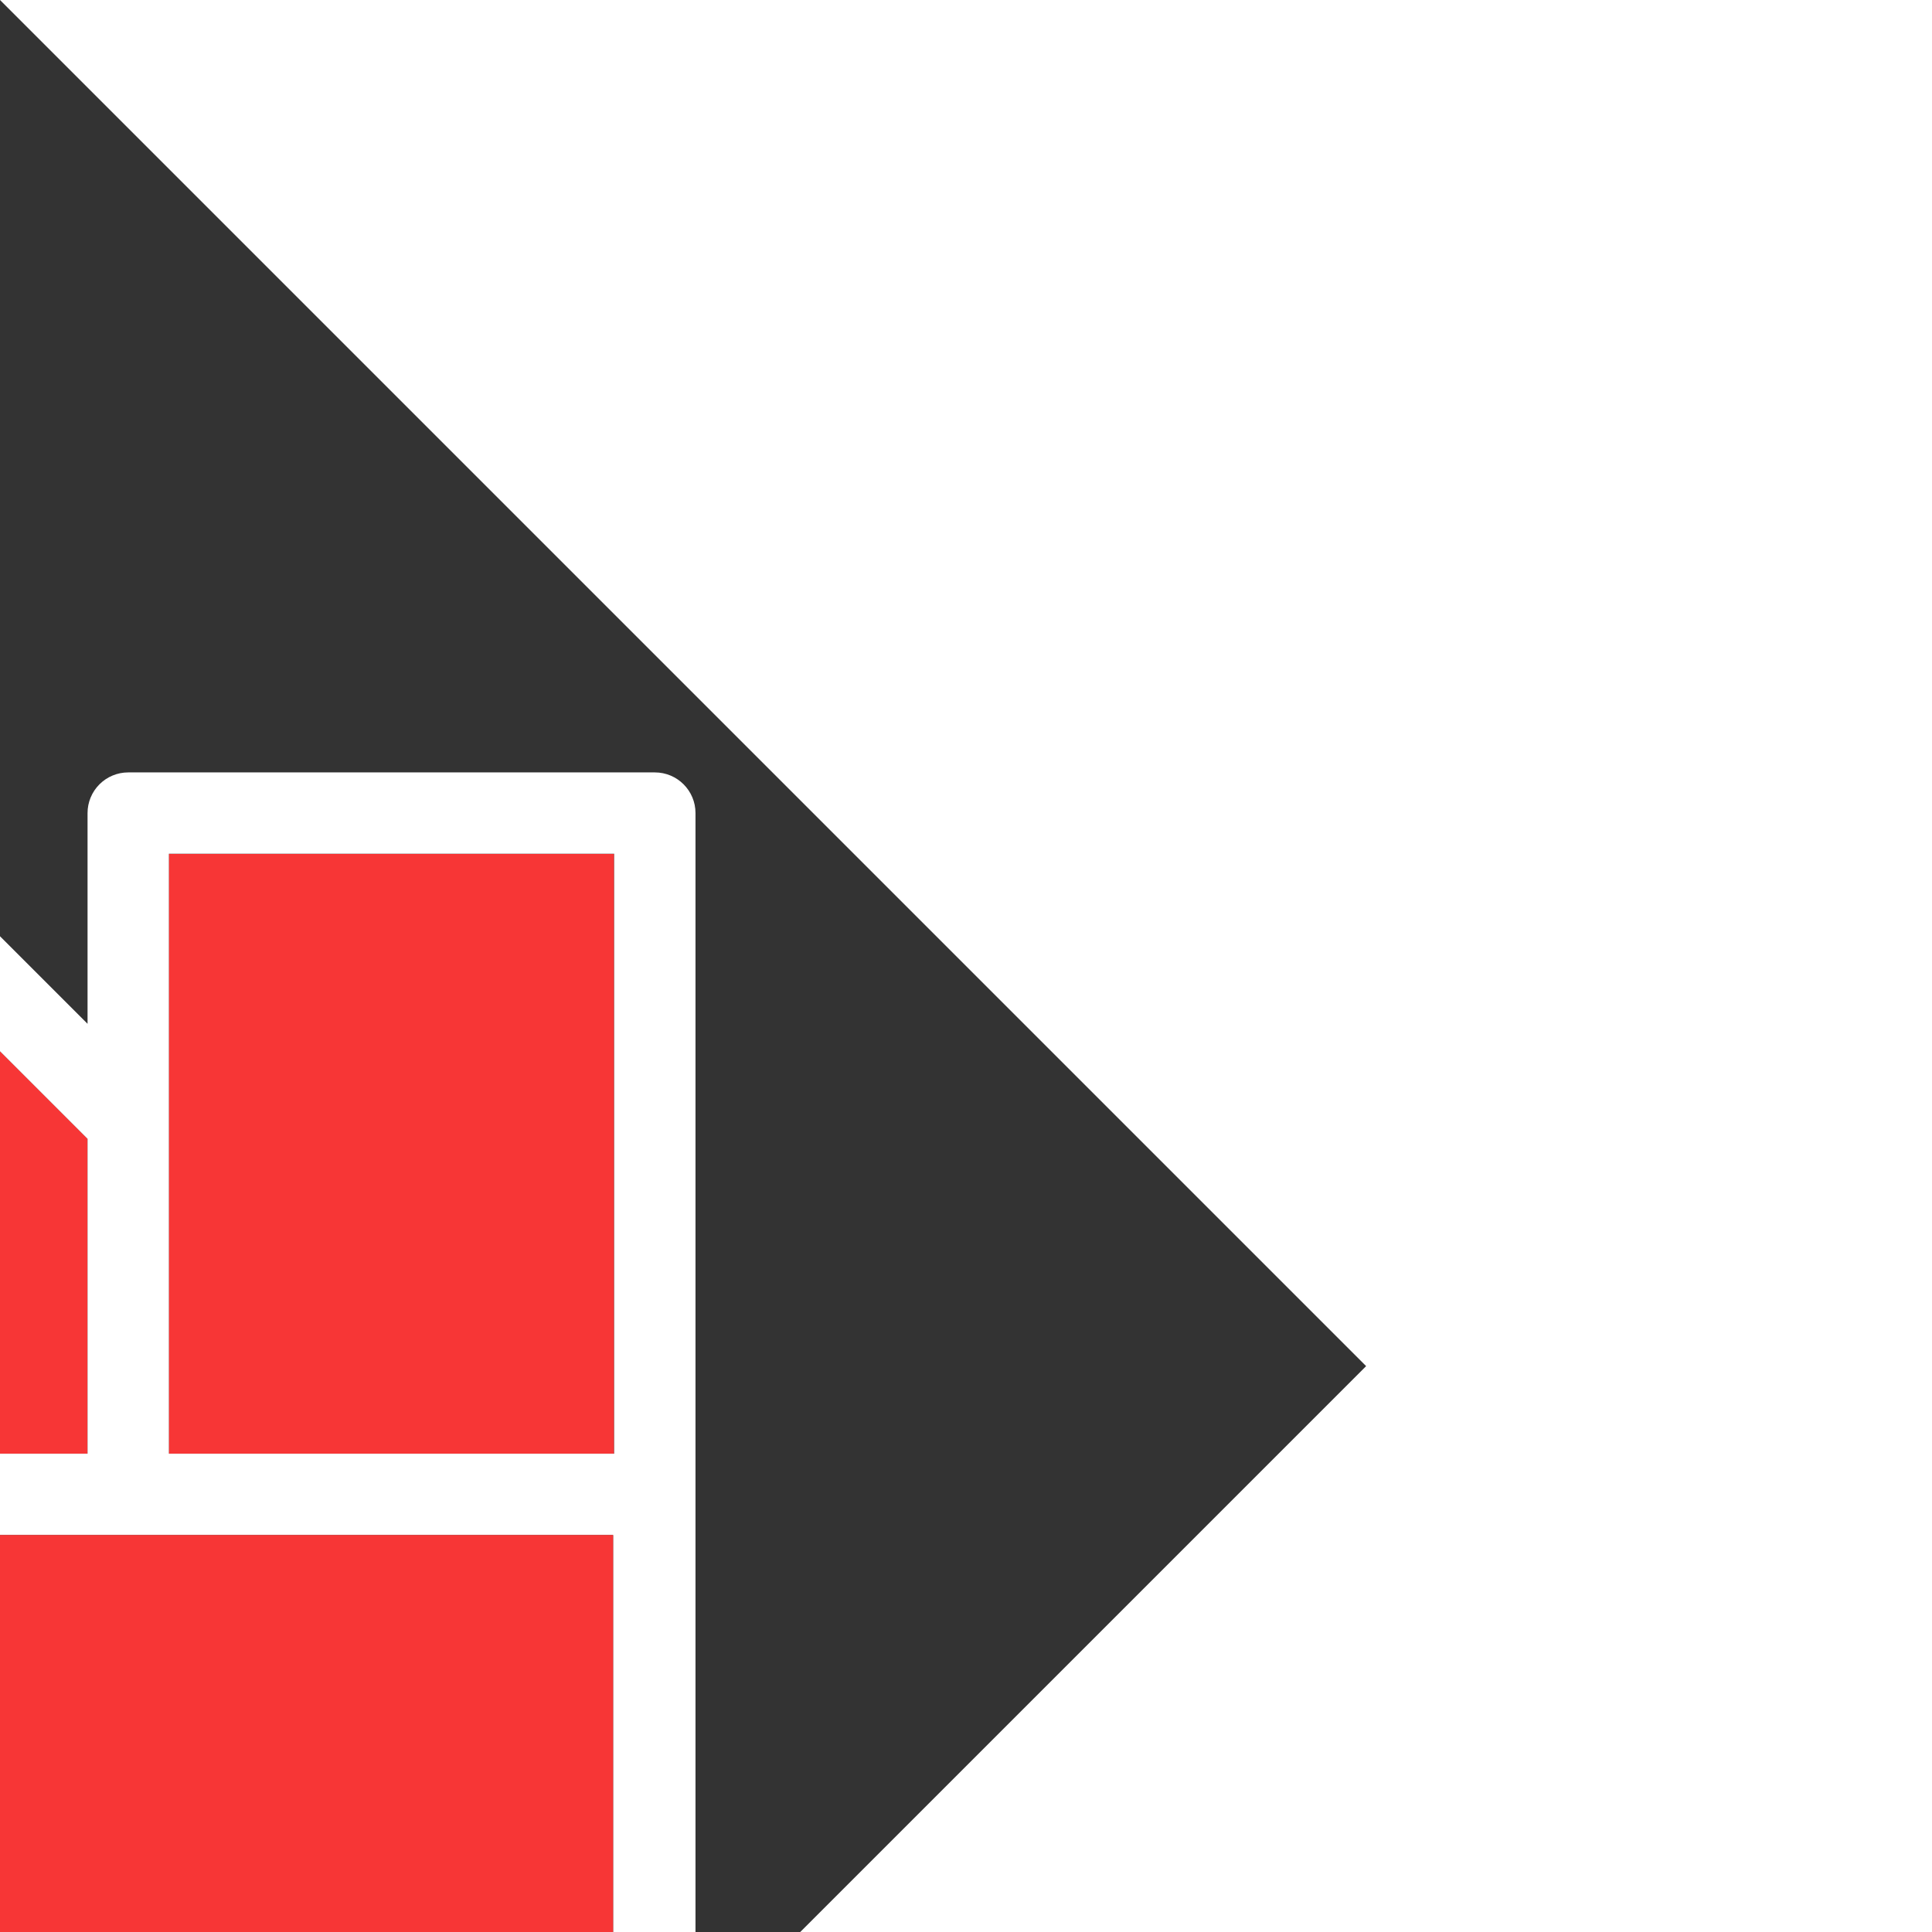 <svg version="1.1" id="Layer_1" xmlns="http://www.w3.org/2000/svg" xmlns:xlink="http://www.w3.org/1999/xlink" viewBox="0 0 512.00 512.00" xml:space="preserve" width="64px" height="64px" fill="#ffffff" stroke="#ffffff" stroke-width="0.005" transform="rotate(45)"><rect x="0" y="0" width="512.00" height="512.00" fill="#333333" stroke="none"/><g id="SVGRepo_bgCarrier" stroke-width="0"></g><g id="SVGRepo_tracerCarrier" stroke-linecap="round" stroke-linejoin="round" stroke="#CCCCCC" stroke-width="2.048"></g><g id="SVGRepo_iconCarrier"> <polygon style="fill:#f73636;" points="288.814,256.002 229.809,196.997 21.553,196.997 21.553,315.005 229.809,315.005 "></polygon> <rect x="210.055" y="83.824" transform="matrix(-0.707 -0.707 0.707 -0.707 393.299 448.567)" style="fill:#f73636;" width="158.99" height="118.011"></rect> <path d="M512,255.804c0-2.858-1.135-5.6-3.157-7.62L282.692,22.032c-4.209-4.209-11.032-4.209-15.24,0l-98.684,98.684 c-2.022,2.02-3.157,4.762-3.157,7.62s1.135,5.6,3.157,7.62l39.489,39.489H10.777C4.825,175.444,0,180.269,0,186.221v139.561 c0,5.952,4.825,10.777,10.777,10.777h197.479l-39.487,39.487c-2.022,2.02-3.157,4.762-3.157,7.62c0,2.858,1.135,5.6,3.157,7.62 l98.684,98.684c2.104,2.105,4.862,3.157,7.62,3.157c2.757,0,5.516-1.052,7.62-3.157l55.188-55.188c4.209-4.209,4.209-11.031,0-15.24 l0,0c-4.209-4.209-11.032-4.209-15.24,0l-47.568,47.568l-83.445-83.443l210.911-210.91l83.445,83.443L377.247,364.937 c-4.209,4.209-4.209,11.031,0,15.24l0,0c4.209,4.209,11.032,4.209,15.24,0L508.845,263.82c2.022-2.02,3.157-4.762,3.157-7.62 c0-0.066-0.009-0.132-0.01-0.198C511.991,255.934,512,255.87,512,255.804z M21.553,196.997h208.256l59.003,59.003l-59.003,59.003 H21.553V196.997z M191.628,128.337l83.445-83.443l112.425,112.424l-83.445,83.445L191.628,128.337z"></path> <path style="fill:#f73636;" d="M377.246,364.937L485.982,256.2l-83.445-83.443l-210.91,210.91l83.445,83.443l47.568-47.568 c4.209-4.209,11.032-4.209,15.24,0l39.365-39.365l0,0C373.037,375.968,373.037,369.146,377.246,364.937z"></path> </g></svg>